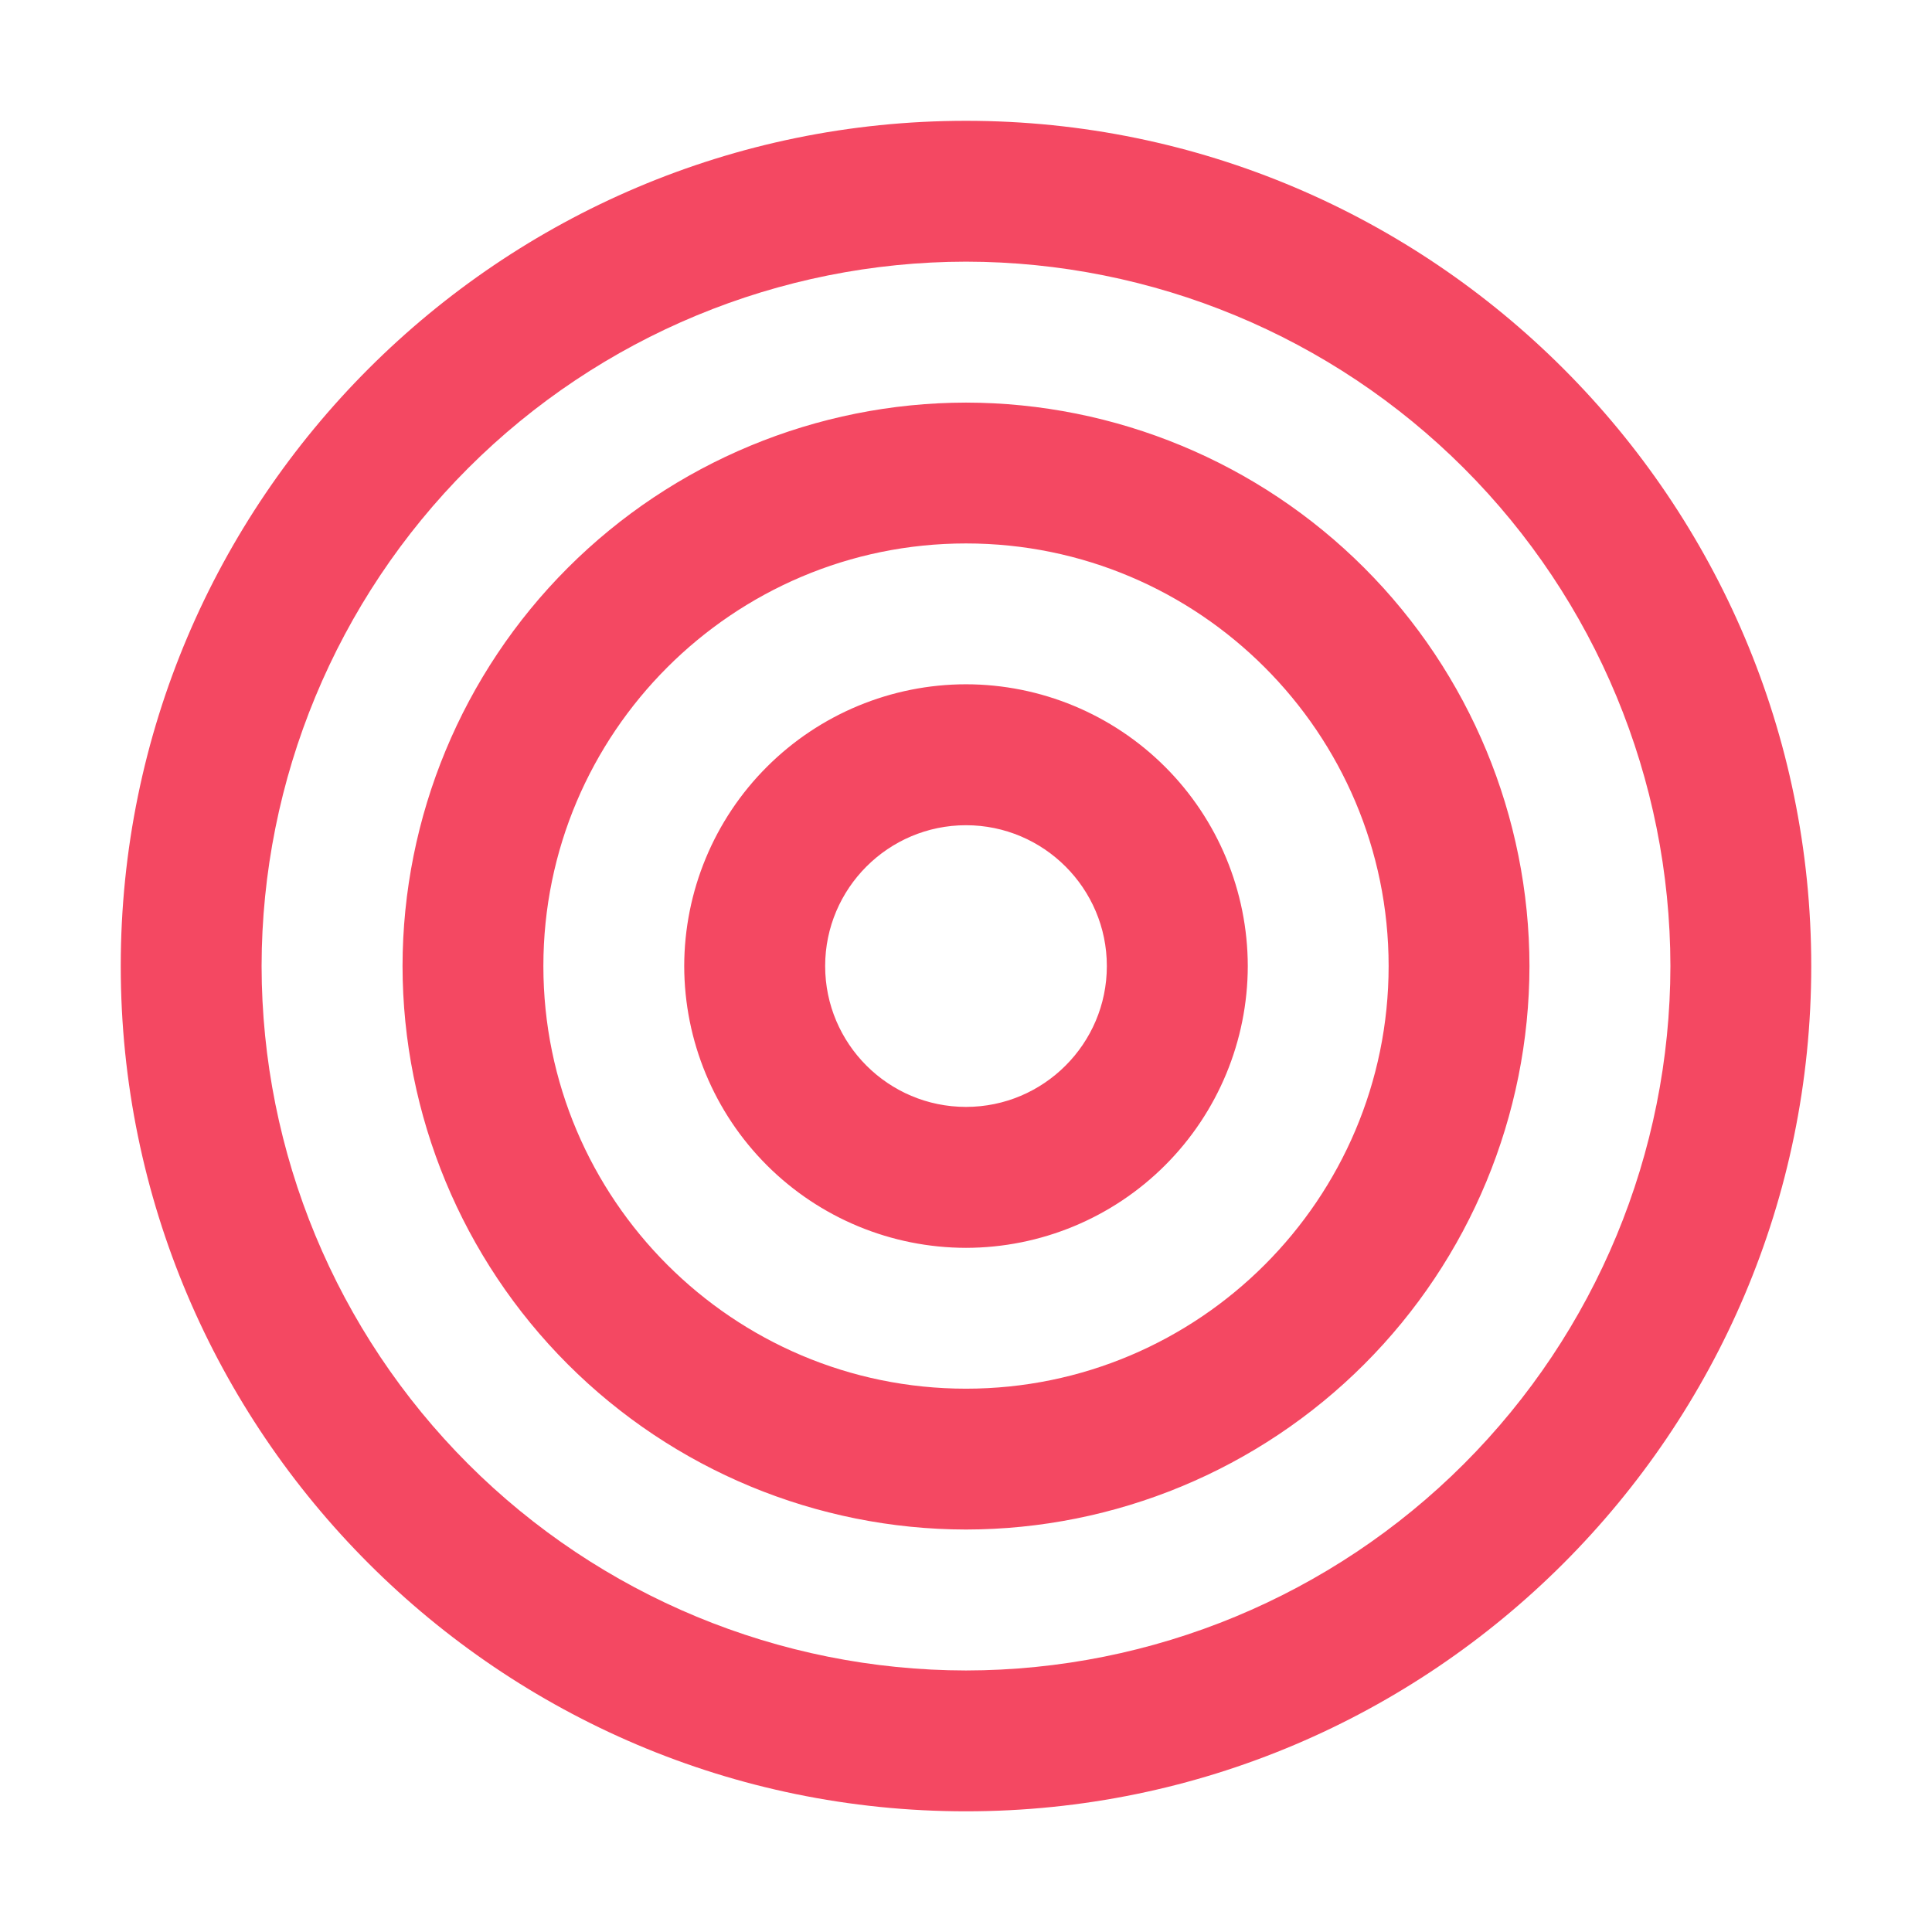 <svg width="60" height="60" viewBox="0 0 60 60" fill="none" xmlns="http://www.w3.org/2000/svg">
<path d="M30 56.252C15.526 56.252 3.75 44.475 3.75 30.002C3.75 15.528 15.526 3.752 30 3.752C44.474 3.752 56.25 15.528 56.25 30.002C56.25 44.475 44.474 56.252 30 56.252ZM30 8.126C24.2 8.132 18.639 10.439 14.538 14.54C10.437 18.641 8.13 24.202 8.124 30.002C8.13 35.802 10.437 41.363 14.538 45.464C18.639 49.565 24.2 51.872 30 51.878C35.8 51.872 41.361 49.565 45.462 45.464C49.563 41.363 51.87 35.802 51.876 30.002C51.87 24.202 49.563 18.641 45.462 14.54C41.361 10.439 35.8 8.132 30 8.126ZM30 47.501C25.361 47.495 20.913 45.649 17.633 42.369C14.353 39.089 12.507 34.641 12.501 30.002C12.507 25.363 14.353 20.915 17.633 17.635C20.913 14.355 25.361 12.509 30 12.503C34.639 12.509 39.087 14.355 42.367 17.635C45.647 20.915 47.493 25.363 47.499 30.002C47.493 34.641 45.647 39.089 42.367 42.369C39.087 45.649 34.639 47.495 30 47.501ZM30 16.877C22.762 16.877 16.875 22.764 16.875 30.002C16.875 37.24 22.762 43.127 30 43.127C37.238 43.127 43.125 37.24 43.125 30.002C43.125 22.764 37.238 16.877 30 16.877ZM30 38.753C27.68 38.75 25.456 37.828 23.815 36.187C22.174 34.546 21.252 32.322 21.249 30.002C21.252 27.682 22.174 25.457 23.815 23.817C25.456 22.176 27.68 21.253 30 21.251C32.32 21.253 34.544 22.176 36.185 23.817C37.826 25.457 38.748 27.682 38.751 30.002C38.748 32.322 37.826 34.546 36.185 36.187C34.544 37.828 32.32 38.75 30 38.753ZM30 25.628C27.588 25.628 25.626 27.59 25.626 30.002C25.626 32.414 27.588 34.376 30 34.376C32.412 34.376 34.374 32.414 34.374 30.002C34.374 27.59 32.412 25.628 30 25.628Z" fill="#F44862"/>
</svg>

